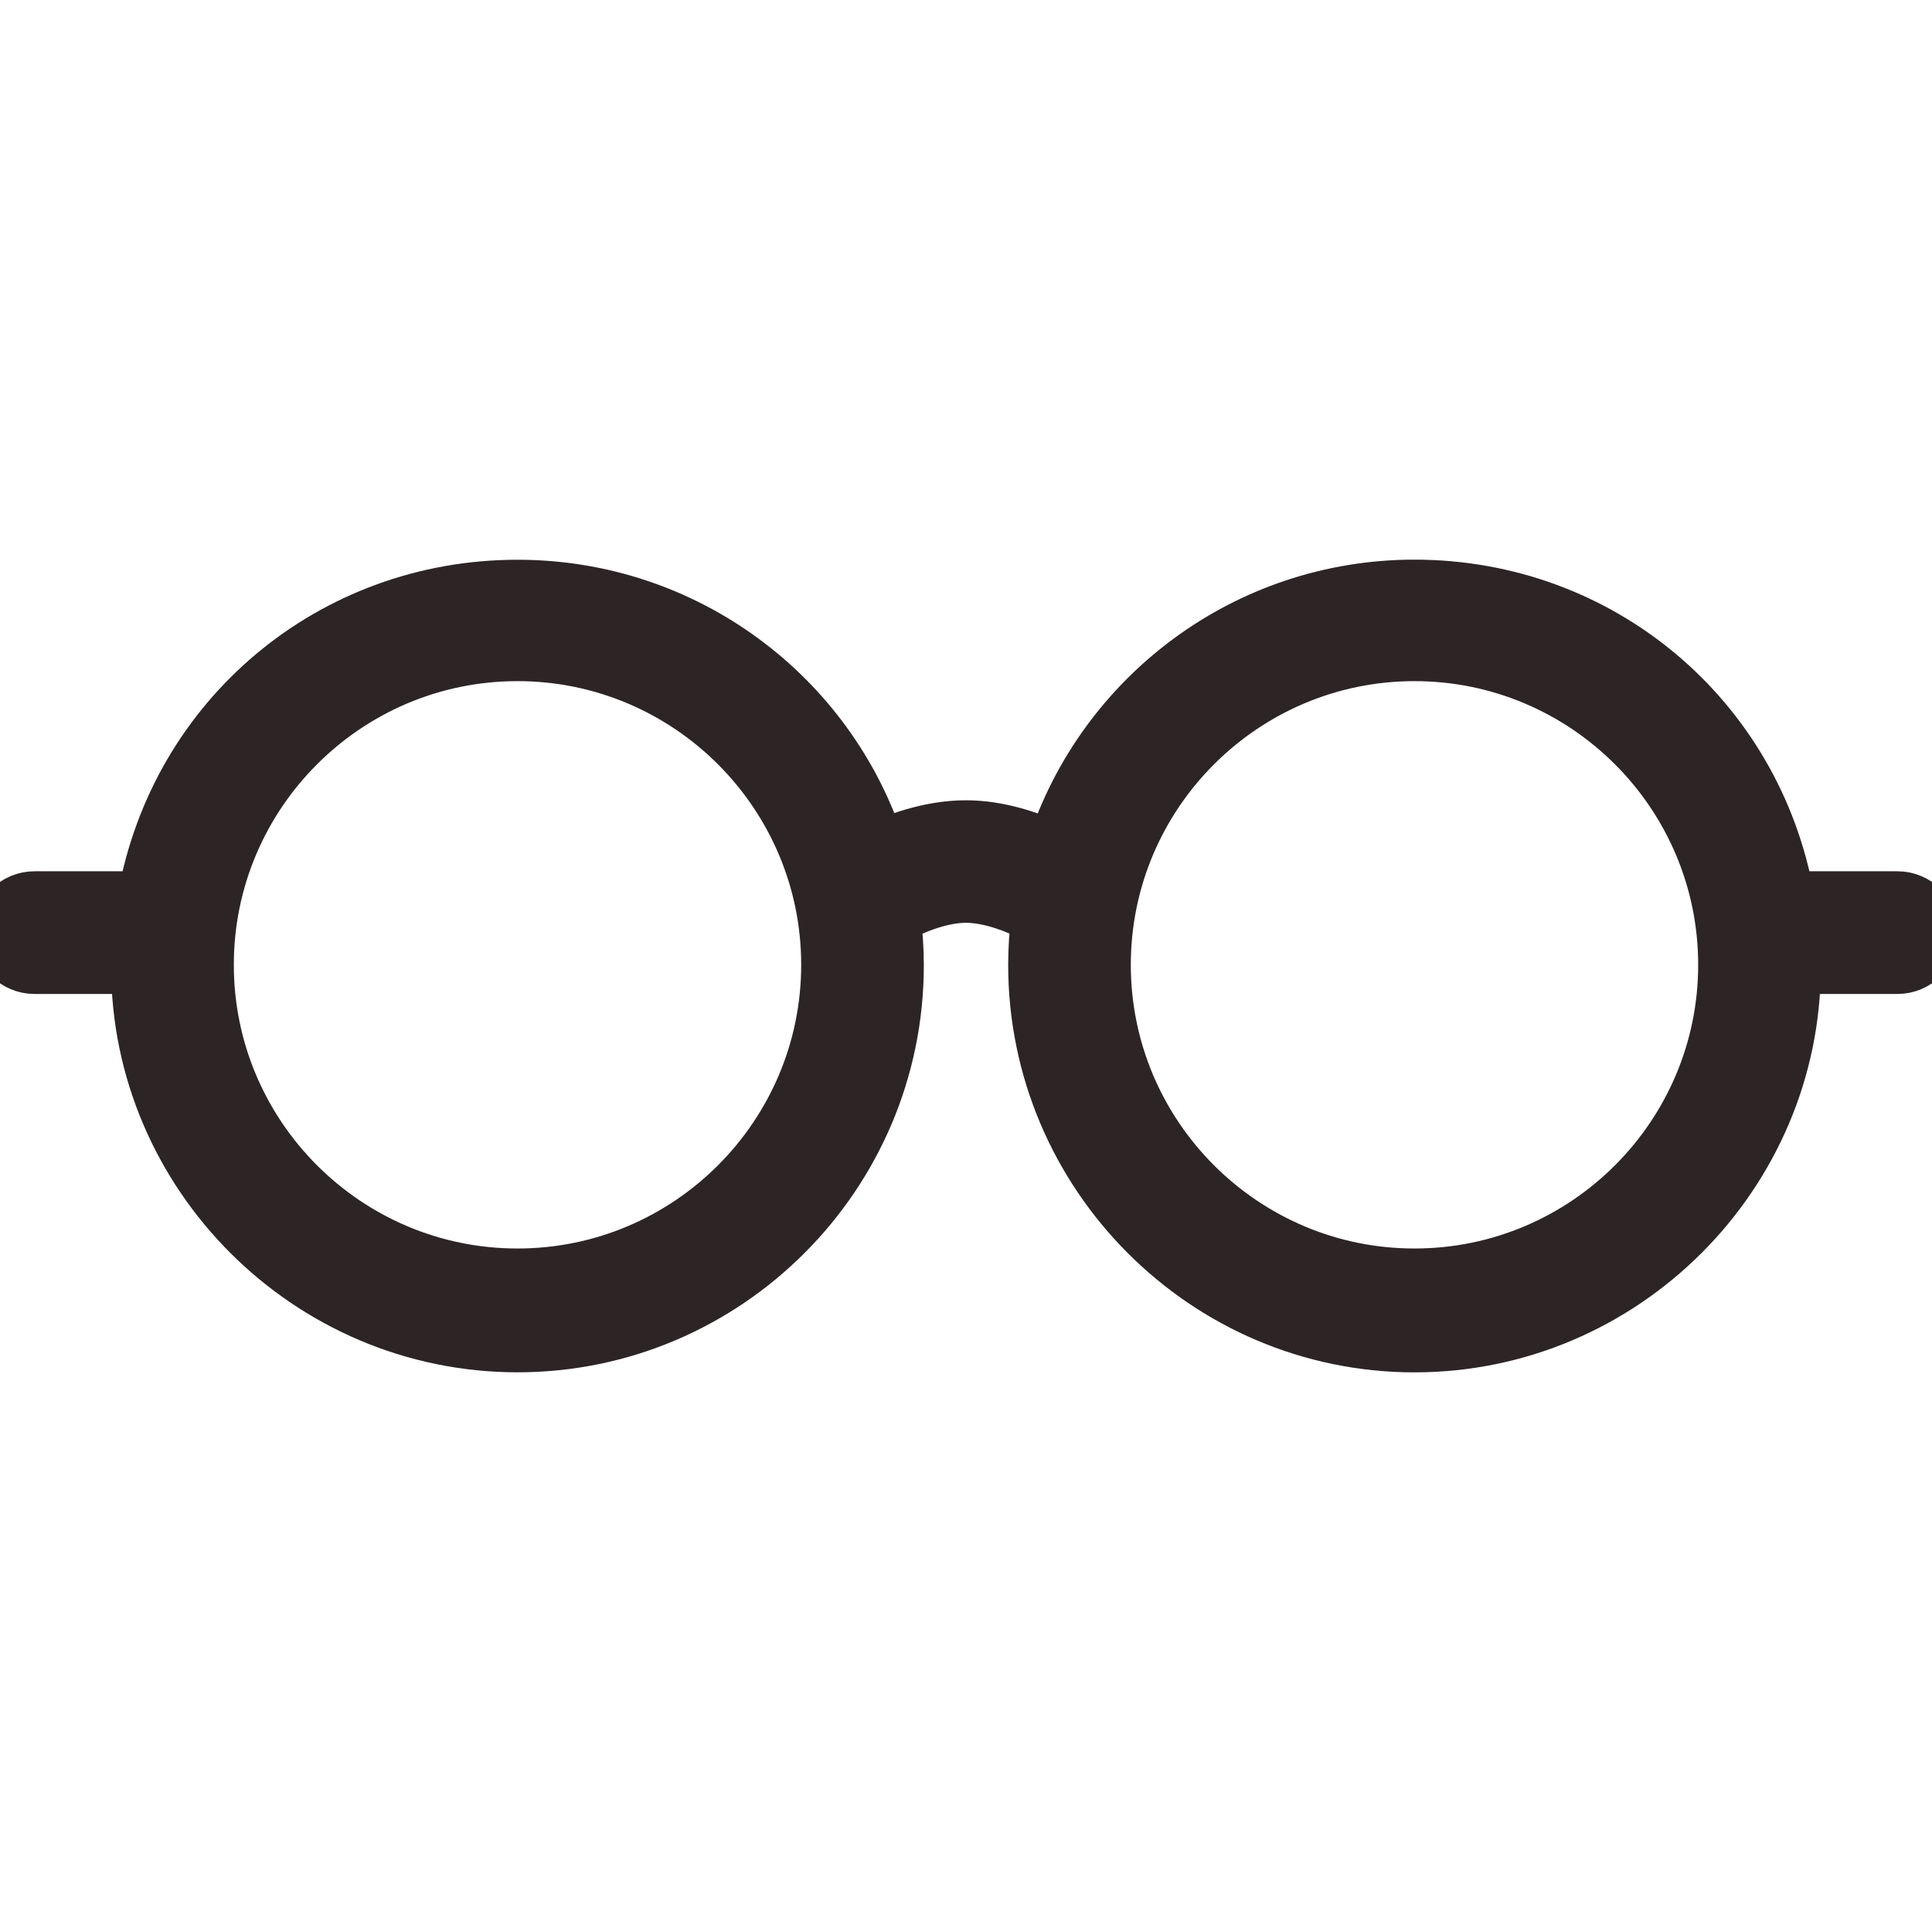 <?xml version="1.0" encoding="UTF-8"?> <svg xmlns="http://www.w3.org/2000/svg" width="36" height="36" viewBox="0 0 36 36" fill="none"><g clip-path="url(#clip0_4149_10223)"><path d="M35.357 16.735H33.309C32.703 13.361 29.817 10.928 26.357 10.928C23.217 10.928 20.55 12.975 19.63 15.812C19.202 15.618 18.614 15.412 18 15.412C17.386 15.412 16.798 15.61 16.37 15.804C15.45 12.967 12.783 10.93 9.643 10.93C6.183 10.93 3.297 13.361 2.691 16.735H0.643C0.288 16.735 0 17.023 0 17.378C0 17.733 0.288 18.021 0.643 18.021H2.571C2.571 21.878 5.744 25.071 9.643 25.071C13.542 25.071 16.714 21.888 16.714 17.989C16.714 17.689 16.693 17.39 16.657 17.1C16.953 16.942 17.491 16.695 18 16.695C18.48 16.695 19.018 16.922 19.343 17.095C19.306 17.385 19.286 17.679 19.286 17.979C19.286 21.878 22.458 25.072 26.357 25.072C30.256 25.072 33.428 21.878 33.428 18.021H35.357C35.712 18.021 36 17.733 36 17.378C36 17.023 35.712 16.735 35.357 16.735ZM9.643 23.764C6.452 23.764 3.857 21.168 3.857 17.978C3.857 14.788 6.452 12.192 9.643 12.192C12.833 12.192 15.429 14.788 15.429 17.978C15.429 21.168 12.833 23.764 9.643 23.764ZM26.357 23.764C23.167 23.764 20.571 21.168 20.571 17.978C20.571 14.788 23.167 12.192 26.357 12.192C29.548 12.192 32.143 14.788 32.143 17.978C32.143 21.168 29.548 23.764 26.357 23.764Z" fill="#2D2525" stroke="#2D2525"></path></g><defs><clipPath id="clip0_4149_10223"><rect width="36" height="36" fill="white"></rect></clipPath></defs></svg> 